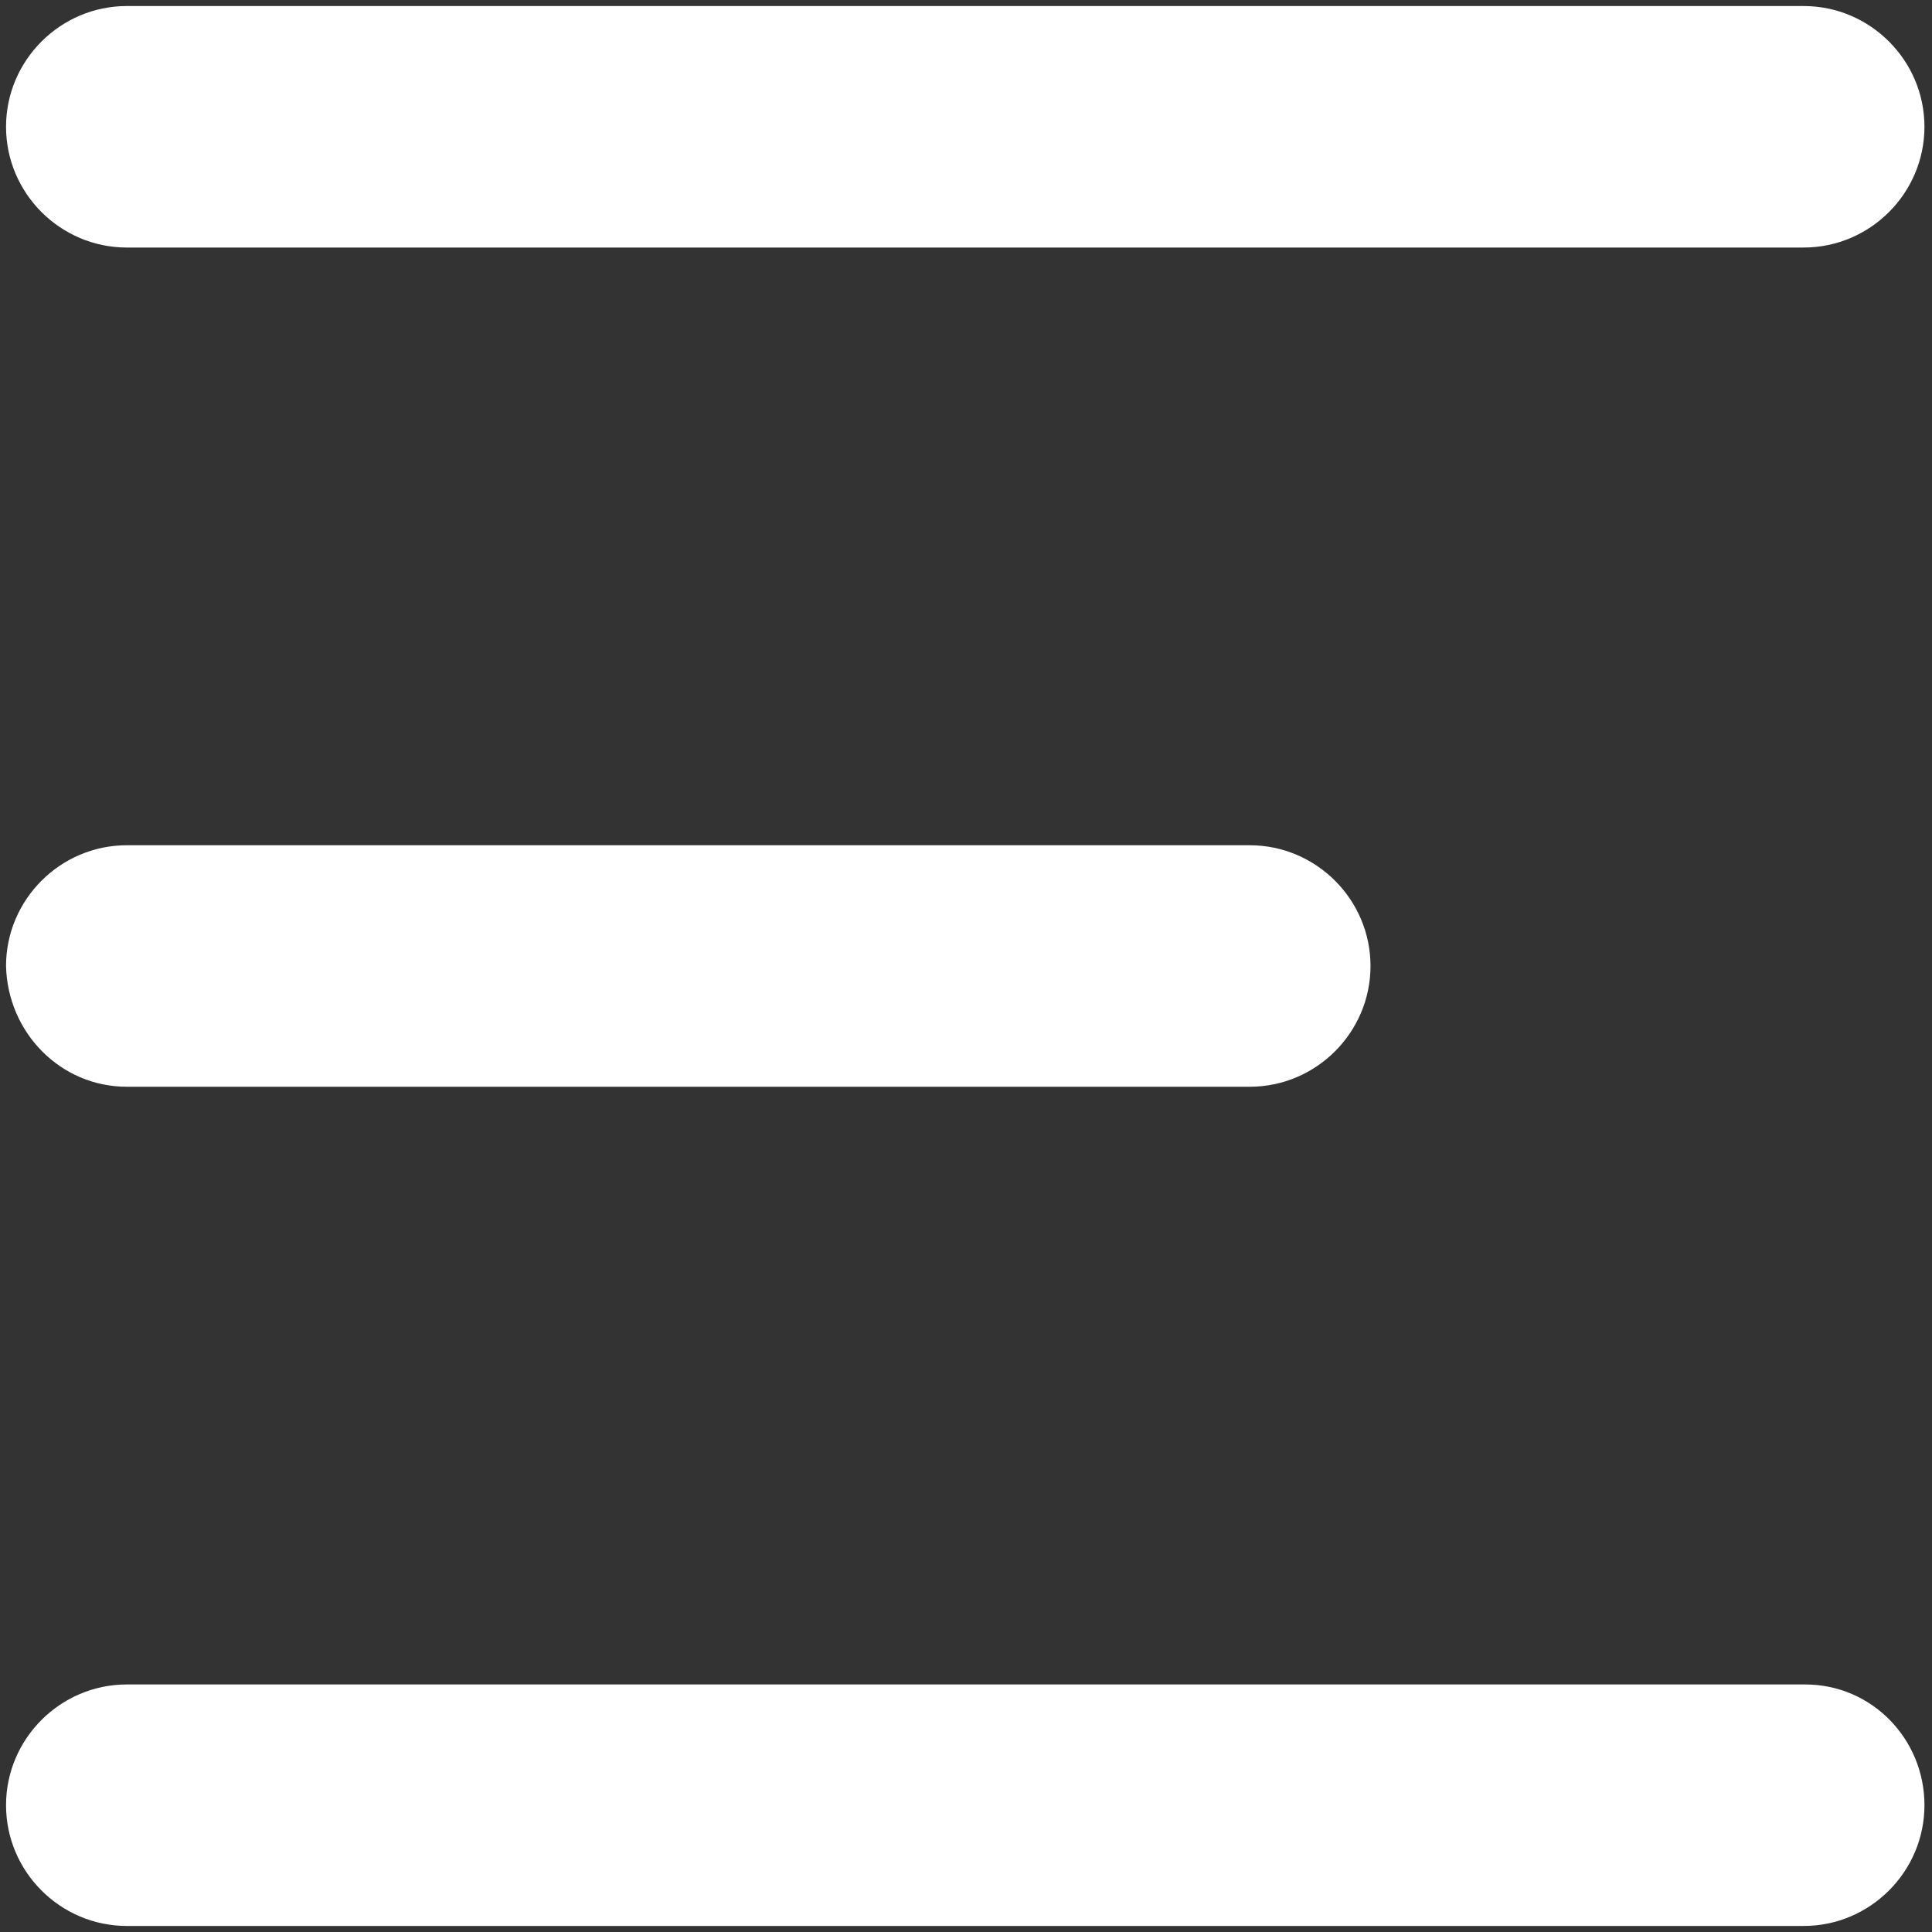 <?xml version="1.0" encoding="utf-8"?>
<!-- Generator: Adobe Illustrator 25.3.1, SVG Export Plug-In . SVG Version: 6.00 Build 0)  -->
<svg version="1.1" id="图层_1" xmlns="http://www.w3.org/2000/svg" xmlns:xlink="http://www.w3.org/1999/xlink" x="0px" y="0px"
	 viewBox="0 0 128 128" style="enable-background:new 0 0 128 128;" xml:space="preserve">
<rect x="0" y="0" width="128" height="128" fill="#333333" stroke="none"/>
<style type="text/css">
	.st0{fill:#FFFFFF;}
</style>
<path class="st0" d="M8.4,16.4h111.1c4.4,0,8-3.6,8-8s-3.6-8-8-8l0,0H8.4c-4.4,0-8,3.6-8,8S4,16.4,8.4,16.4z M8.4,72h74.4
	c4.4,0,8-3.6,8-8c0-4.4-3.6-8-8-8H8.4c-4.4,0-8,3.6-8,8C0.5,68.4,4,72,8.4,72z M119.6,111.6H8.4c-4.4,0-8,3.6-8,8c0,4.4,3.6,8,8,8
	h111.1c4.4,0,8-3.6,8-8C127.5,115.2,124,111.6,119.6,111.6L119.6,111.6z"/>
</svg>
